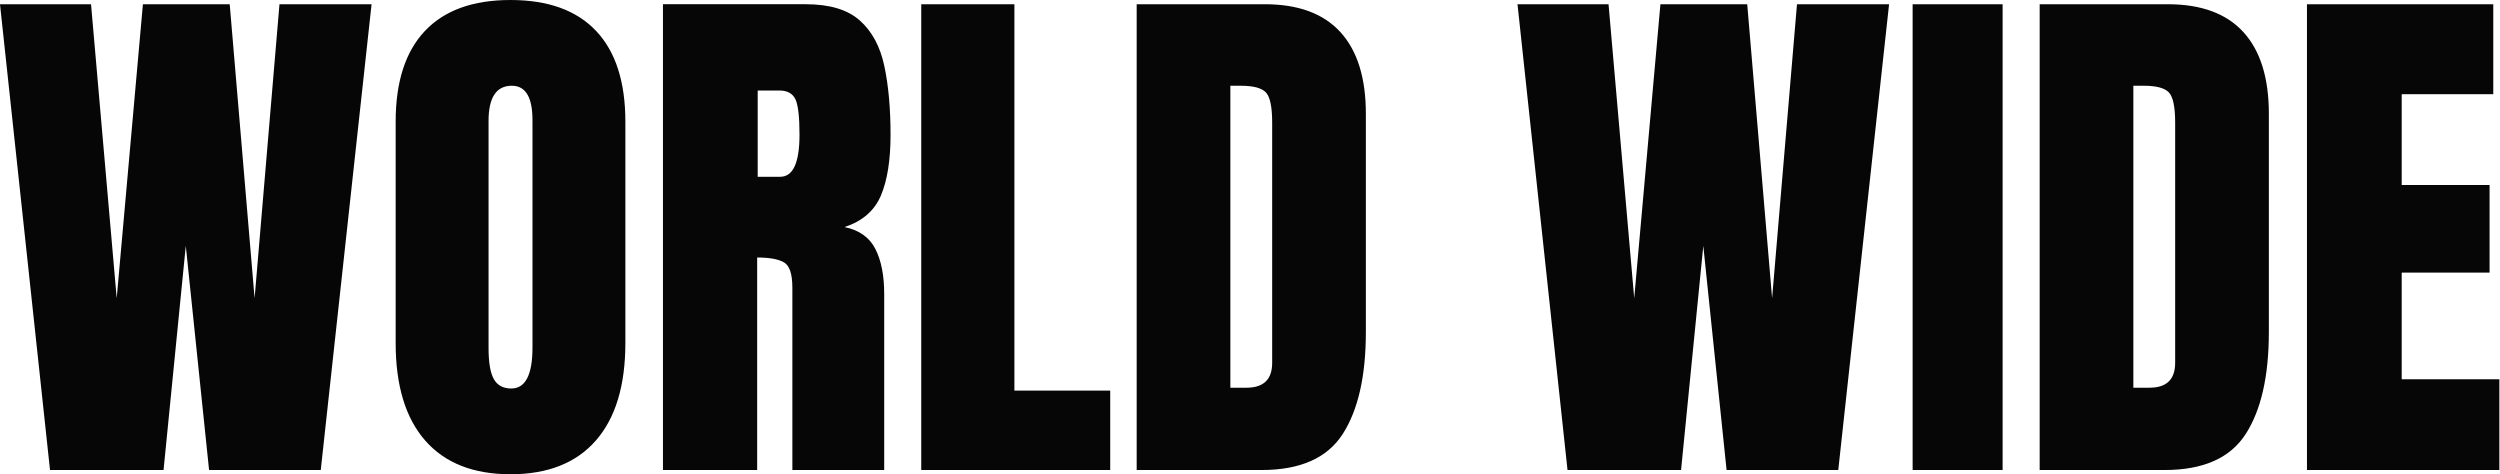 <svg xmlns="http://www.w3.org/2000/svg" height="210" viewBox="0 0 1107 210" width="1107"><path d="m355.422 5807.125 9.844-99.258 10.312 99.258h49.453l22.5-206.25h-40.781l-11.016 130.195-11.016-130.195h-38.438l-11.602 130.195-11.367-130.195h-40.312l22.148 206.25zm153.633 1.875c16.484 0 29.082-4.98 37.793-14.941 8.711-9.961 13.066-24.355 13.066-43.184v-97.969c0-17.656-4.316-31.055-12.949-40.195-8.633-9.141-21.27-13.711-37.91-13.711-16.641 0-29.277 4.57-37.91 13.711-8.633 9.141-12.949 22.539-12.949 40.195v97.969c0 18.828 4.355 33.223 13.066 43.184 8.711 9.961 21.309 14.941 37.793 14.941zm.352-37.969c-3.594 0-6.172-1.387-7.734-4.16-1.562-2.773-2.344-7.363-2.344-13.77v-100.547c0-10.391 3.438-15.586 10.312-15.586 6.094 0 9.141 5.078 9.141 15.234v100.664c0 12.109-3.125 18.164-9.375 18.164zm108.867 36.094v-94.102c5.469 0 9.434.723 11.895 2.168 2.461 1.445 3.691 5.176 3.691 11.191v80.742h40.664v-78.047c0-8.125-1.309-14.746-3.926-19.863-2.617-5.117-7.168-8.34-13.652-9.668 7.891-2.578 13.262-7.227 16.113-13.945 2.852-6.719 4.277-15.703 4.277-26.953 0-11.641-.918-21.777-2.754-30.41-1.836-8.633-5.449-15.352-10.84-20.156-5.391-4.805-13.359-7.207-23.906-7.207h-63.281v206.25zm10.195-129.844h-9.961v-38.203h9.609c3.438 0 5.781 1.25 7.031 3.75s1.875 7.773 1.875 15.82c0 12.422-2.852 18.633-8.555 18.633zm146.133 129.844v-35.156h-42.422v-171.094h-41.25v206.25zm67.031 0c17.109 0 29.082-5.312 35.918-15.938 6.836-10.625 10.254-25.703 10.254-45.234v-96.562c0-15.859-3.75-27.91-11.25-36.152s-18.672-12.363-33.516-12.363h-56.719v206.25zm-6.68-36.445h-7.148v-133.711h4.57c5.625 0 9.355.996 11.191 2.988 1.836 1.992 2.754 6.426 2.754 13.301v106.406c0 7.344-3.789 11.016-11.367 11.016zm192.422 36.445 9.844-99.258 10.312 99.258h49.453l22.5-206.25h-40.781l-11.016 130.195-11.016-130.195h-38.438l-11.602 130.195-11.367-130.195h-40.312l22.148 206.25zm142.383 0v-206.25h-39.844v206.25zm71.719 0c17.109 0 29.082-5.312 35.918-15.938s10.254-25.703 10.254-45.234v-96.562c0-15.859-3.75-27.91-11.25-36.152s-18.672-12.363-33.516-12.363h-56.719v206.25zm-6.68-36.445h-7.148v-133.711h4.57c5.625 0 9.355.996 11.191 2.988 1.836 1.992 2.754 6.426 2.754 13.301v106.406c0 7.344-3.789 11.016-11.367 11.016zm154.922 36.445v-40.195h-43.242v-47.227h38.906v-38.789h-38.906v-40.195h40.547v-39.844h-82.5v206.25z" fill="#060606" transform="translate(-283 -5599)"></path></svg>